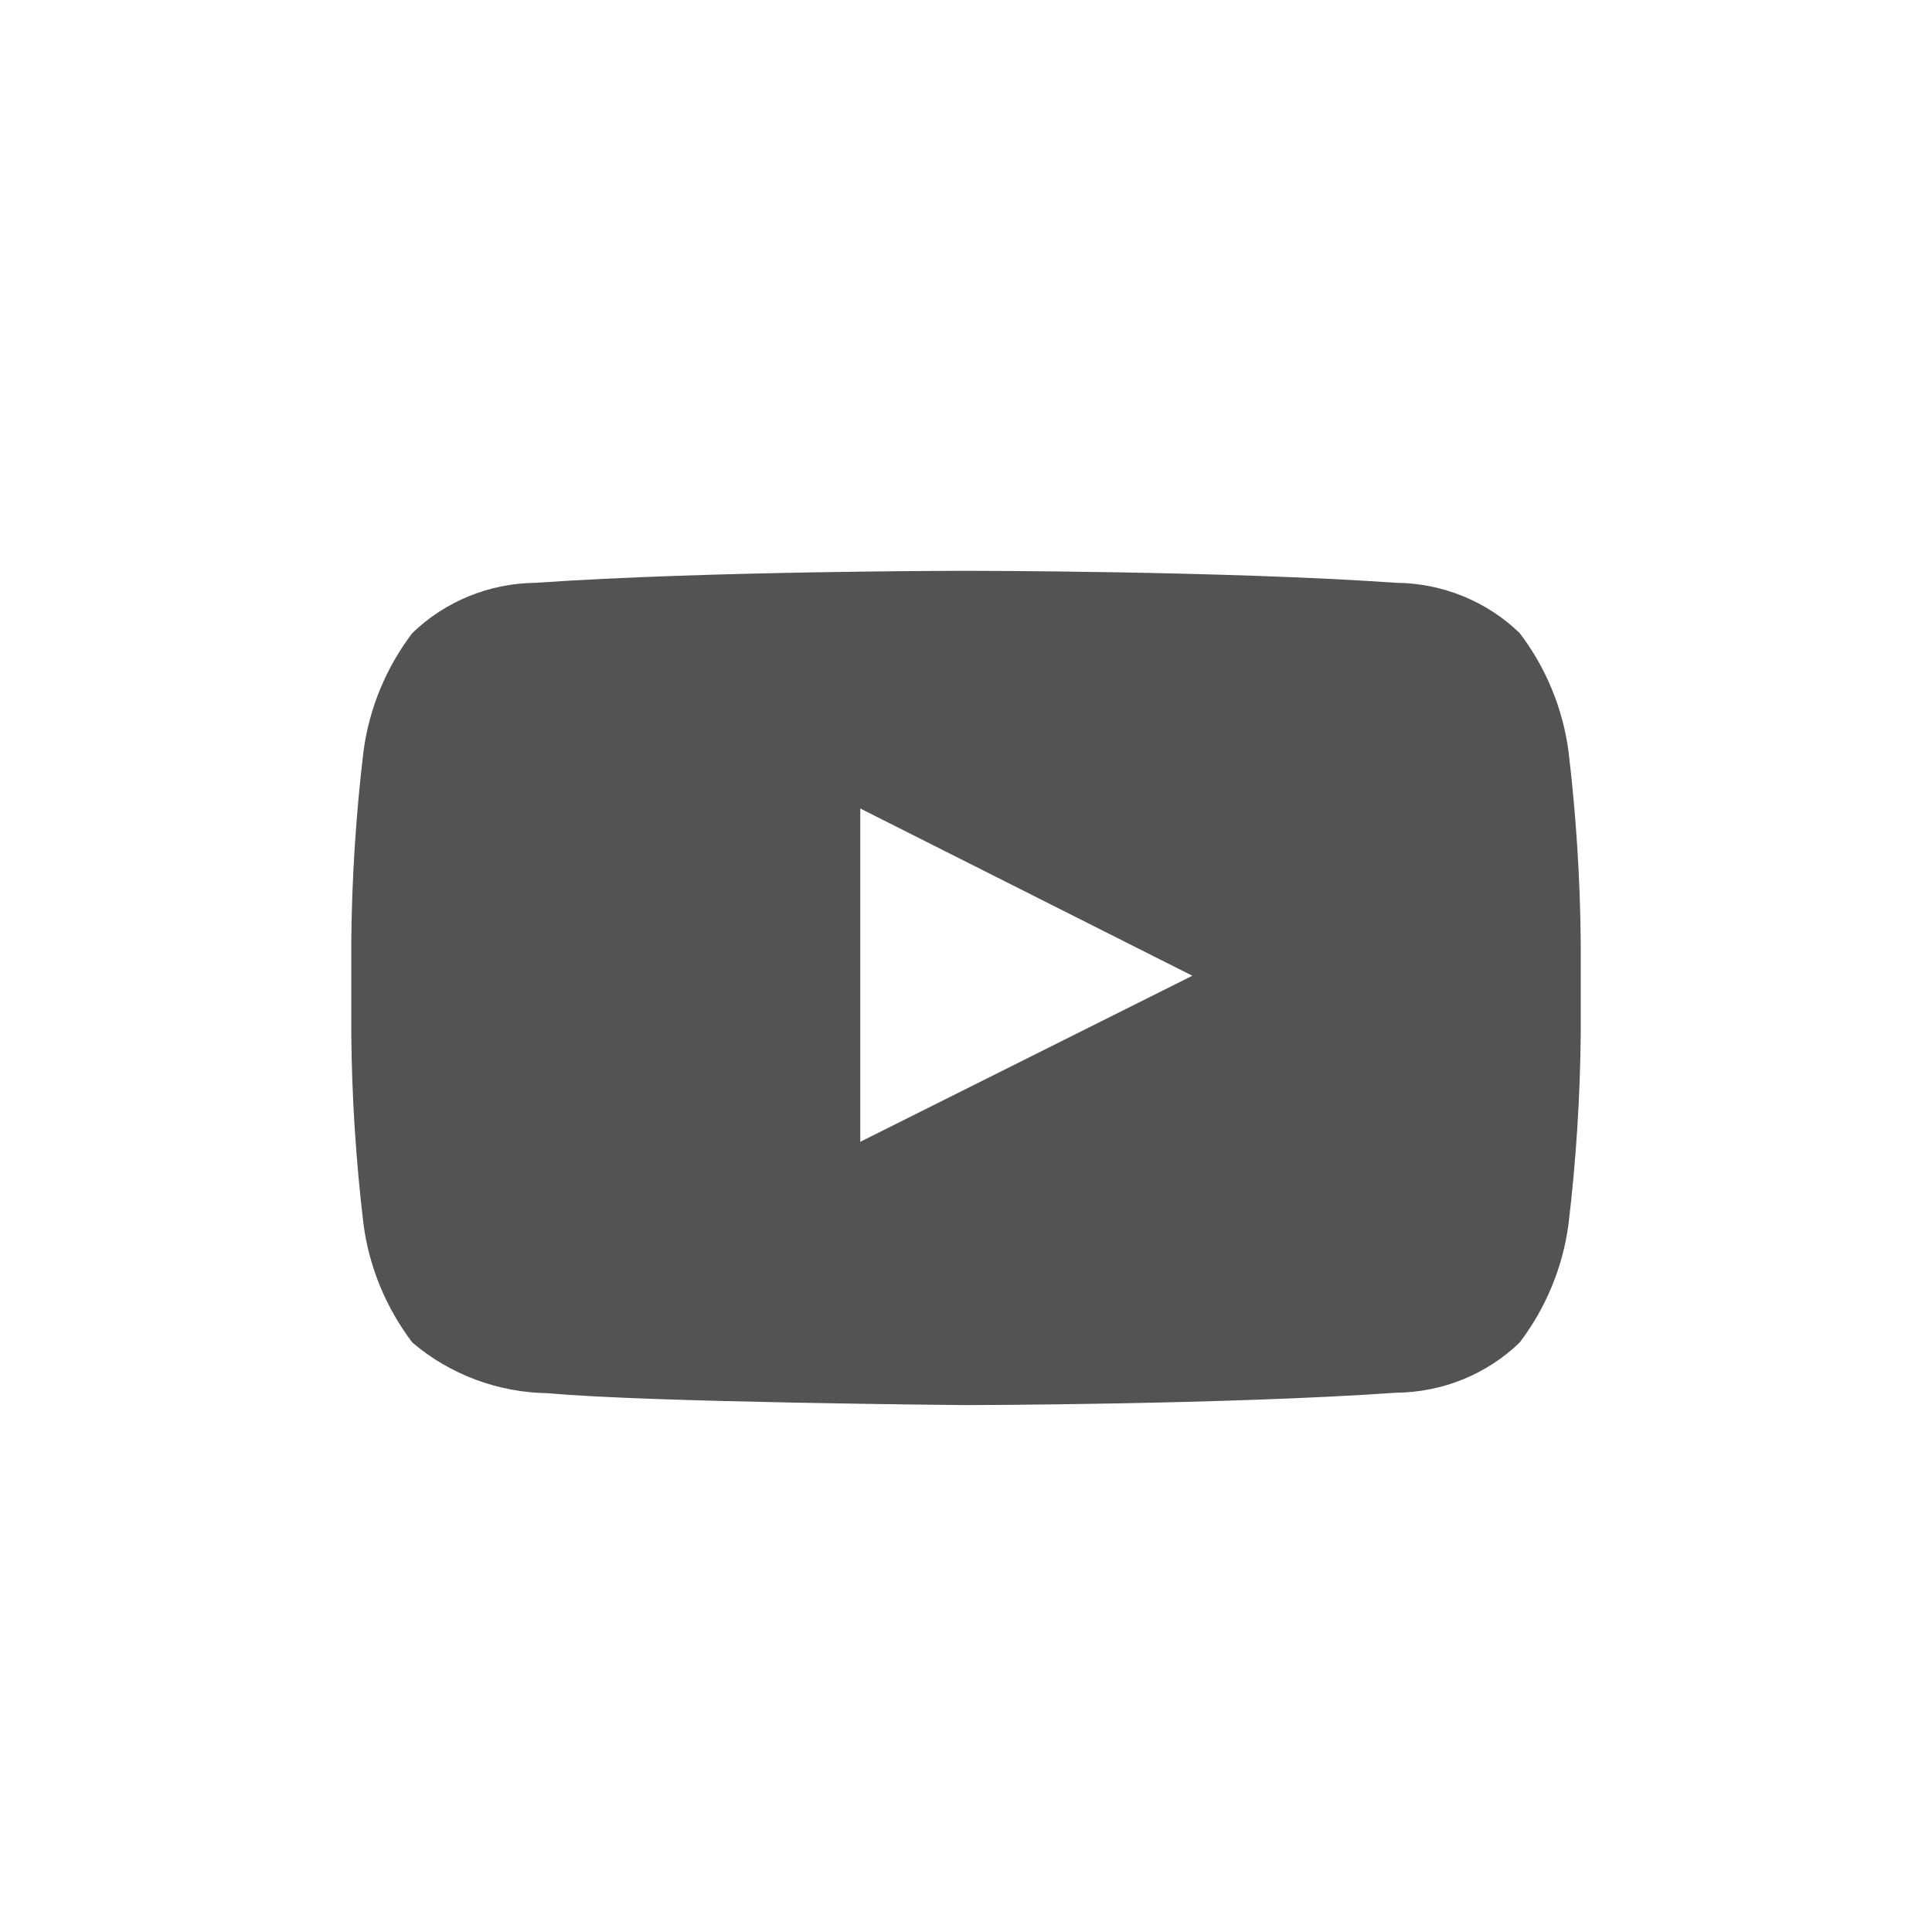 <svg viewBox="0 0 44 44" fill="none" xmlns="http://www.w3.org/2000/svg">
<g id="YouTube">
<path id="YouTube_2" fill-rule="evenodd" clip-rule="evenodd" d="M22.005 13H21.995C21.995 13 16.112 13 12.202 13.273C11.148 13.282 10.14 13.693 9.39 14.418C8.793 15.204 8.411 16.128 8.28 17.099C8.106 18.55 8.012 20.01 8 21.471V23.521C8.012 24.982 8.106 26.441 8.28 27.892C8.411 28.864 8.793 29.787 9.39 30.574C10.248 31.305 11.344 31.715 12.482 31.729C14.723 31.94 22.005 32 22.005 32C22.005 32 27.888 31.992 31.798 31.718C32.852 31.709 33.86 31.299 34.61 30.574C35.207 29.787 35.589 28.864 35.72 27.892C35.894 26.441 35.988 24.982 36 23.521V21.471C35.988 20.01 35.894 18.55 35.72 17.099C35.589 16.128 35.207 15.204 34.61 14.418C33.86 13.693 32.852 13.282 31.798 13.273C27.888 13 22.005 13 22.005 13ZM19.592 26.004L27.155 22.222L19.592 18.413V26.004Z" fill="#535353"/>
</g>
</svg>
